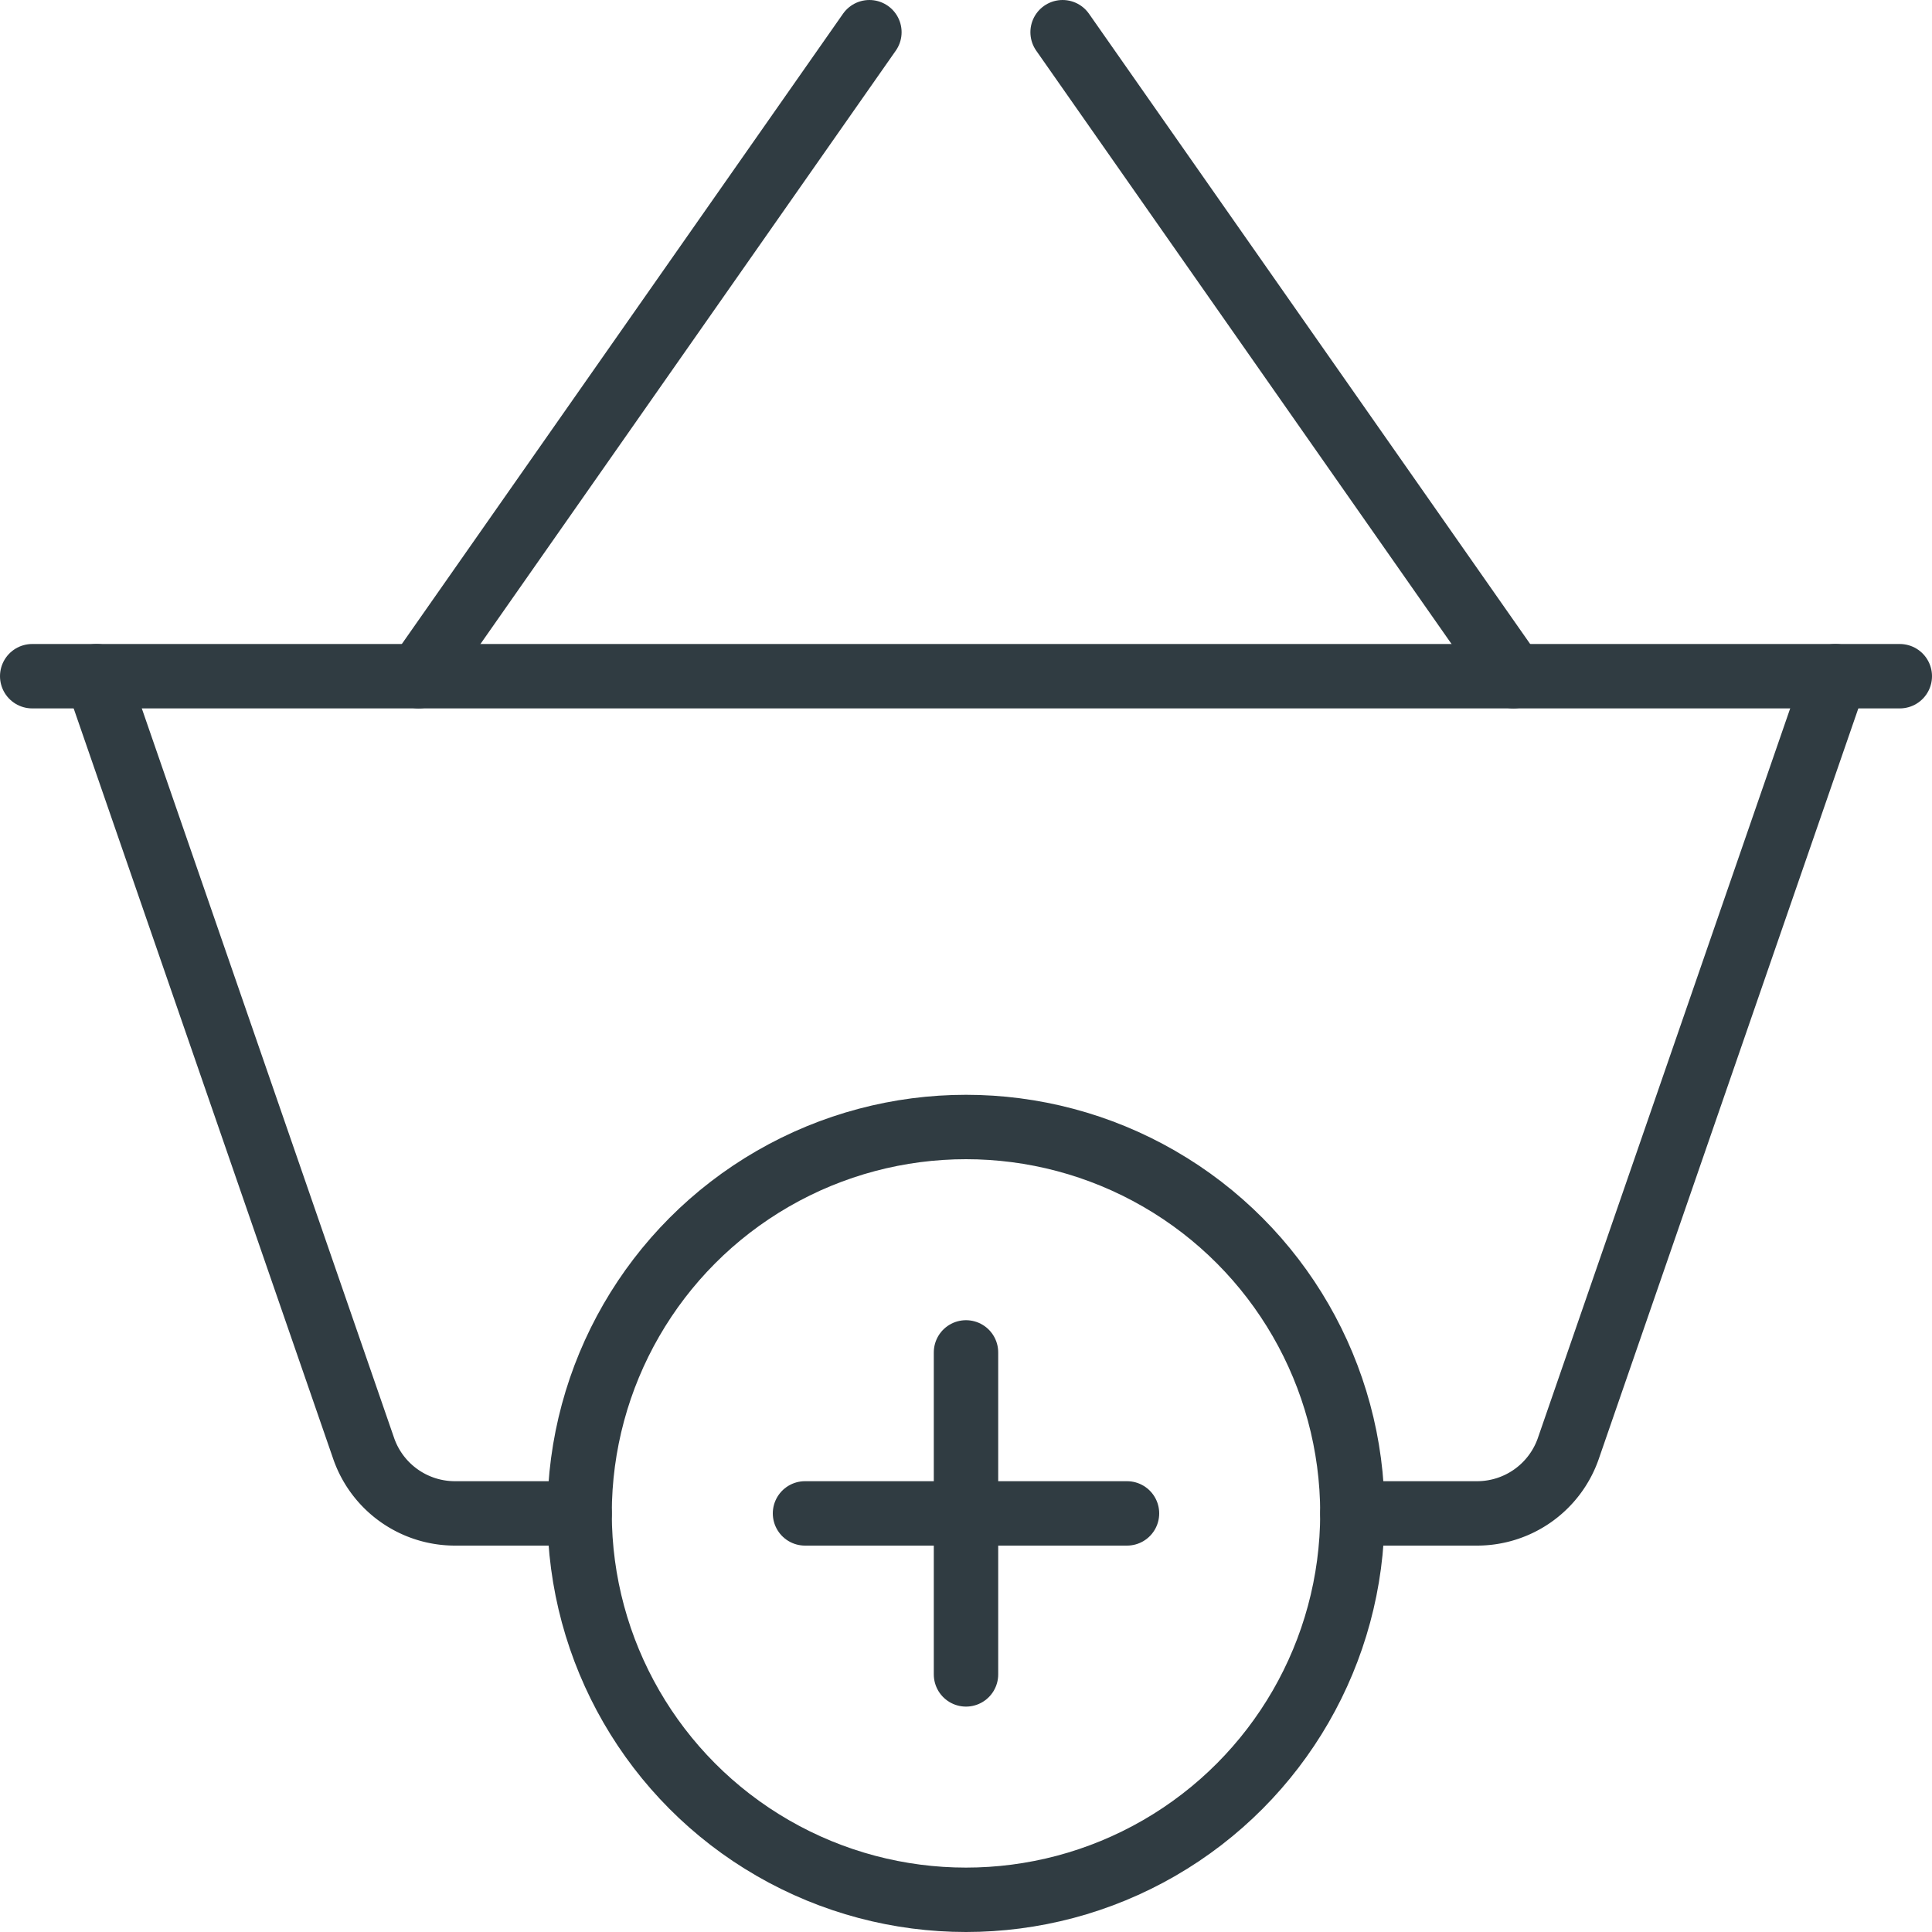 <svg xmlns="http://www.w3.org/2000/svg" viewBox="0 0 30 30">
  <title>Add to Basket</title>
  <g id="Add_to_Basket" data-name="Add to Basket">
    <g>
      <line id="_Path_" data-name="&lt;Path&gt;" x1="0.5" y1="10.5" x2="29.5" y2="10.5" style="fill: none;stroke: #303c42;stroke-linecap: round;stroke-linejoin: round"/>
      <line id="_Path_2" data-name="&lt;Path&gt;" x1="13.5" y1="0.5" x2="6.5" y2="10.5" style="fill: none;stroke: #303c42;stroke-linecap: round;stroke-linejoin: round"/>
      <line id="_Path_3" data-name="&lt;Path&gt;" x1="16.5" y1="0.5" x2="23.5" y2="10.5" style="fill: none;stroke: #303c42;stroke-linecap: round;stroke-linejoin: round"/>
      <line id="_Path_4" data-name="&lt;Path&gt;" x1="12.5" y1="23.5" x2="17.5" y2="23.5" style="fill: none;stroke: #303c42;stroke-linecap: round;stroke-linejoin: round"/>
      <line id="_Path_5" data-name="&lt;Path&gt;" x1="15" y1="21" x2="15" y2="26" style="fill: none;stroke: #303c42;stroke-linecap: round;stroke-linejoin: round"/>
      <path d="M1.5,10.5l4.15,12a1.5,1.5,0,0,0,1.42,1H9" style="fill: none;stroke: #303c42;stroke-linecap: round;stroke-linejoin: round"/>
      <path d="M21,23.5h1.93a1.5,1.5,0,0,0,1.42-1l4.15-12" style="fill: none;stroke: #303c42;stroke-linecap: round;stroke-linejoin: round"/>
      <g id="_Group_" data-name="&lt;Group&gt;">
        <circle id="_Path_6" data-name="&lt;Path&gt;" cx="15" cy="23.5" r="6" style="fill: none;stroke: #303c42;stroke-linecap: round;stroke-linejoin: round"/>
      </g>
    </g>
  </g>
</svg>
